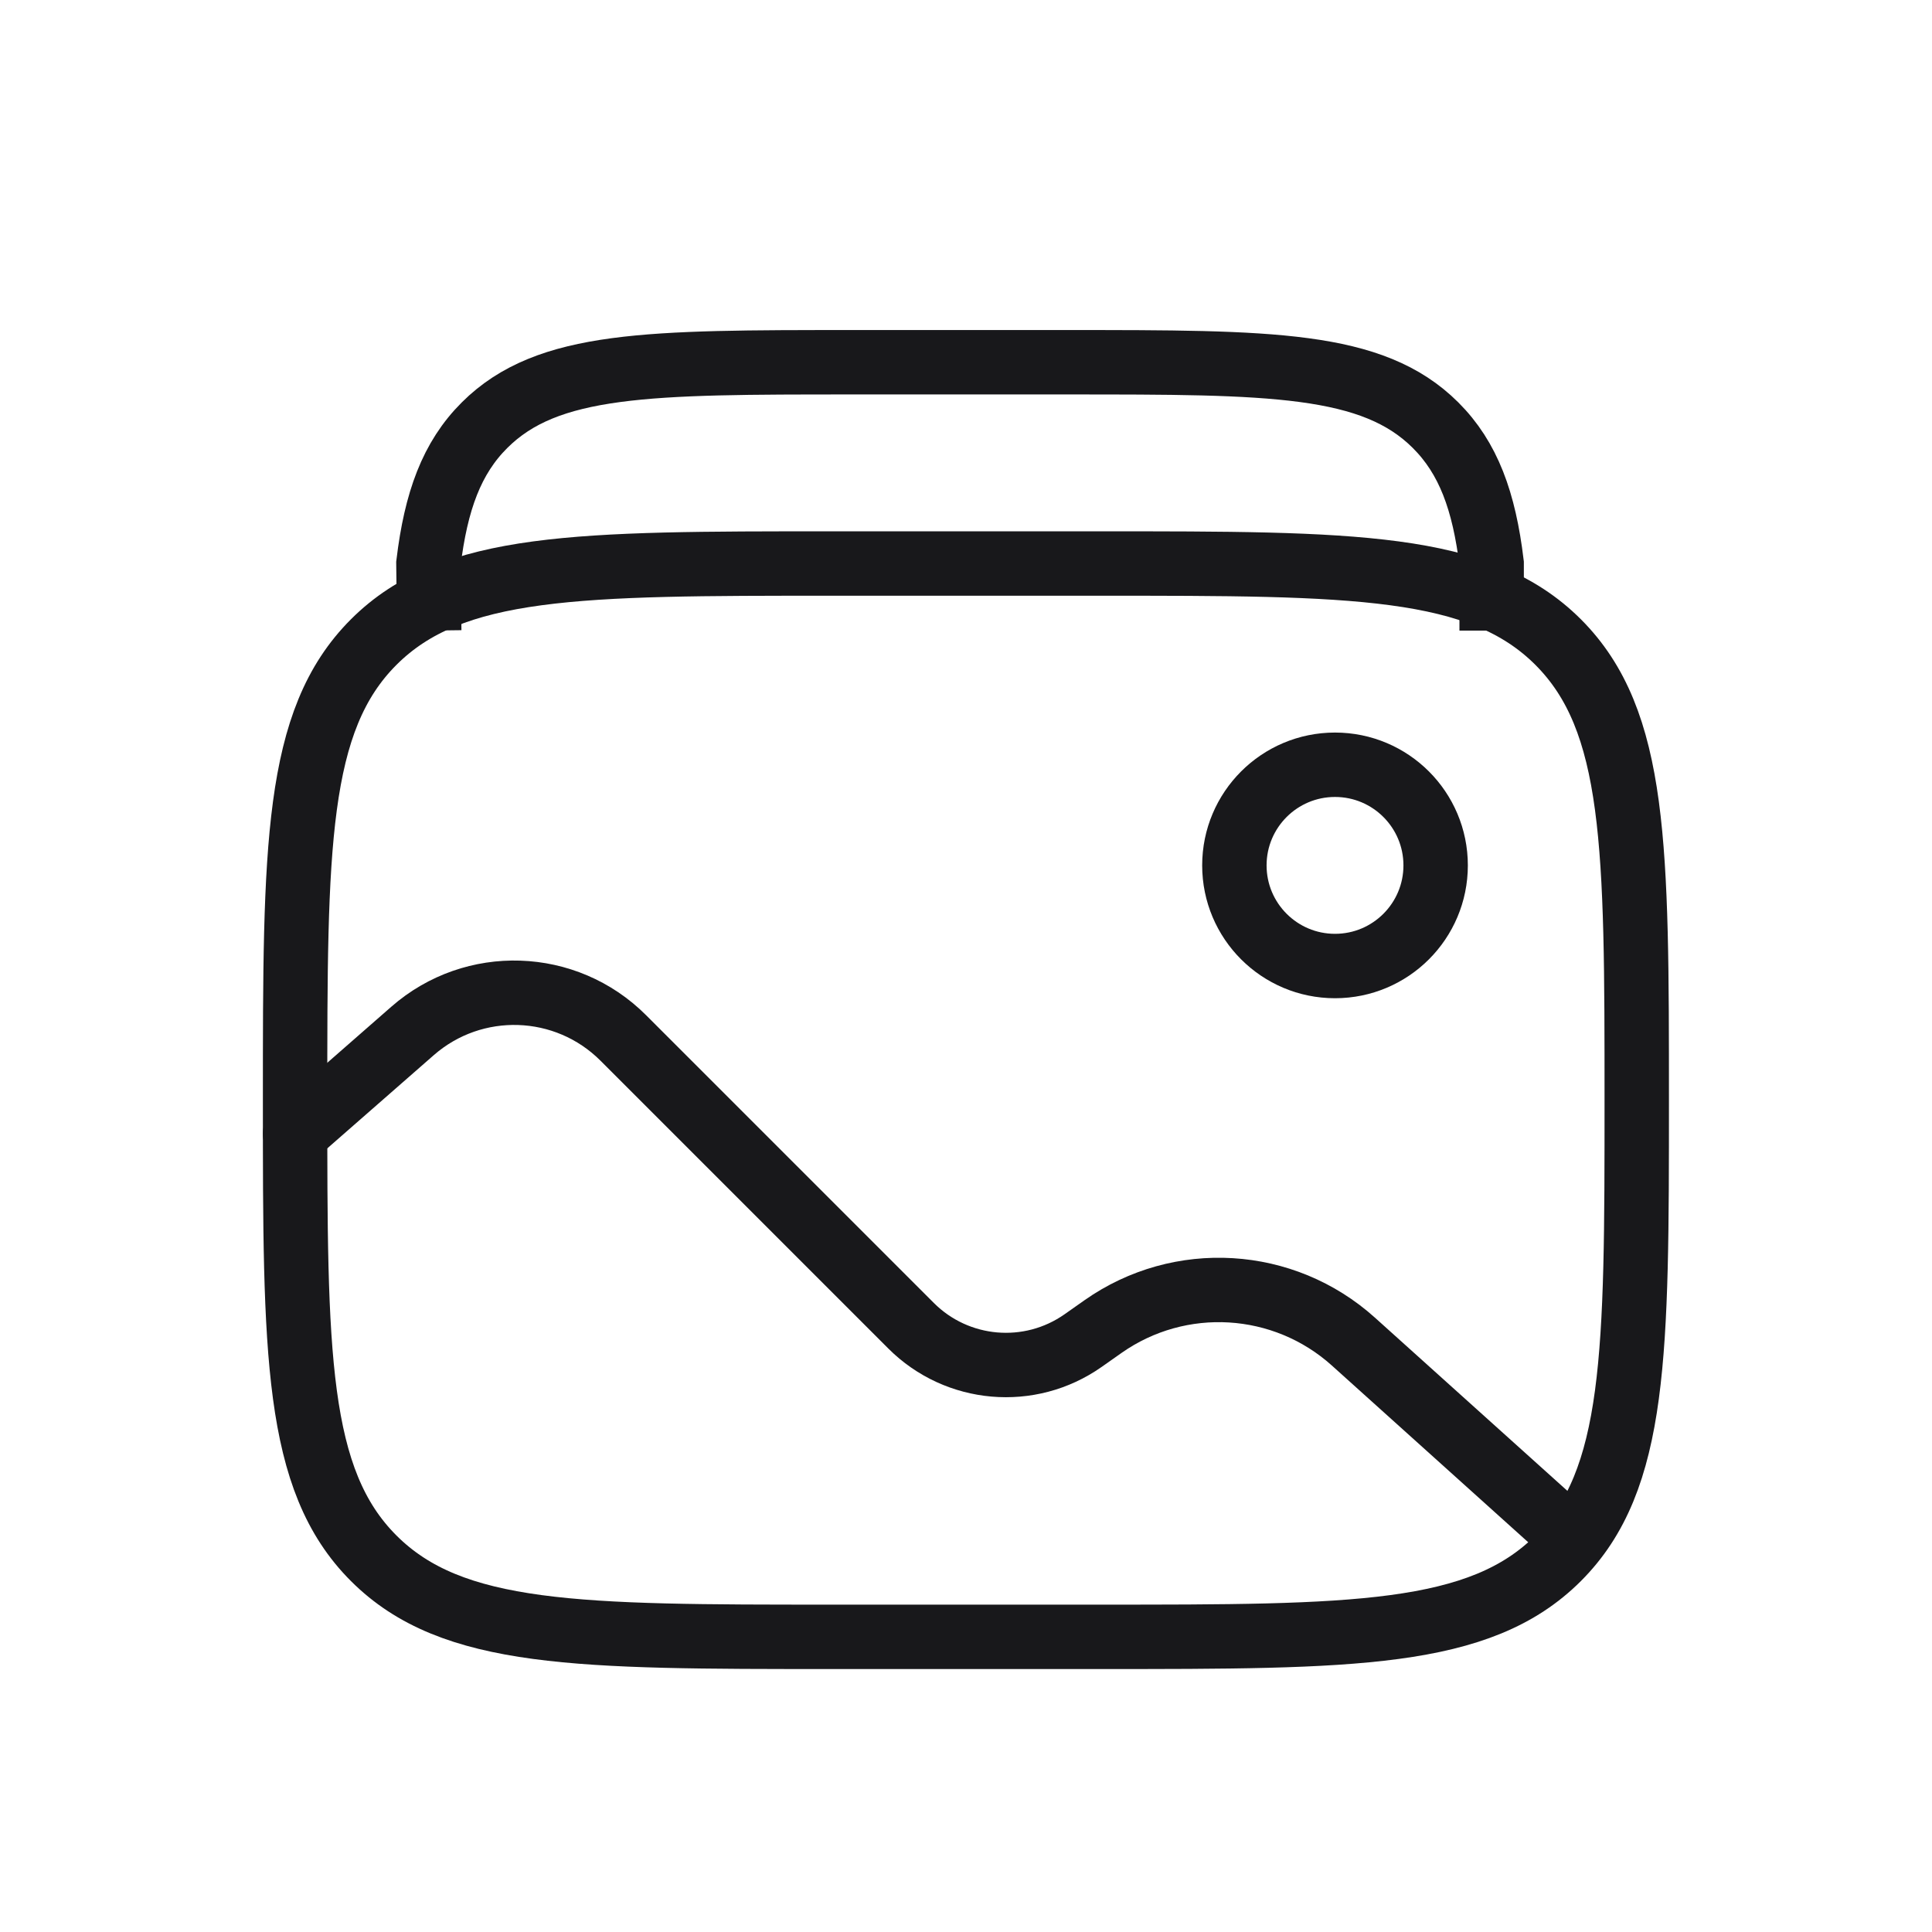 <svg width="80" height="80" viewBox="0 0 80 80" fill="none" xmlns="http://www.w3.org/2000/svg">
<path d="M12.219 45.556C12.219 35.081 12.219 29.843 15.473 26.588C18.727 23.334 23.965 23.334 34.441 23.334H45.552C56.028 23.334 61.266 23.334 64.52 26.588C67.774 29.843 67.774 35.081 67.774 45.556C67.774 56.032 67.774 61.27 64.52 64.524C61.266 67.778 56.028 67.778 45.552 67.778H34.441C23.965 67.778 18.727 67.778 15.473 64.524C12.219 61.27 12.219 56.032 12.219 45.556Z" stroke="#18181B" stroke-width="2.667"/>
<path d="M17.774 26.111L17.74 23.333C18.052 20.747 18.704 18.96 20.066 17.604C22.678 15 26.883 15 35.293 15H44.213C52.623 15 56.828 15 59.441 17.604C60.802 18.96 61.454 20.747 61.766 23.333V26.111" stroke="#18181B" stroke-width="2.667"/>
<circle cx="55.28" cy="35.834" r="4.167" stroke="#18181B" stroke-width="2.667"/>
<path d="M12.219 46.946L17.084 42.688C19.616 40.473 23.431 40.6 25.809 42.979L37.725 54.895C39.634 56.804 42.639 57.064 44.848 55.512L45.676 54.929C48.854 52.696 53.155 52.955 56.042 55.553L64.996 63.612" stroke="#18181B" stroke-width="2.667" stroke-linecap="round"/>
</svg>
